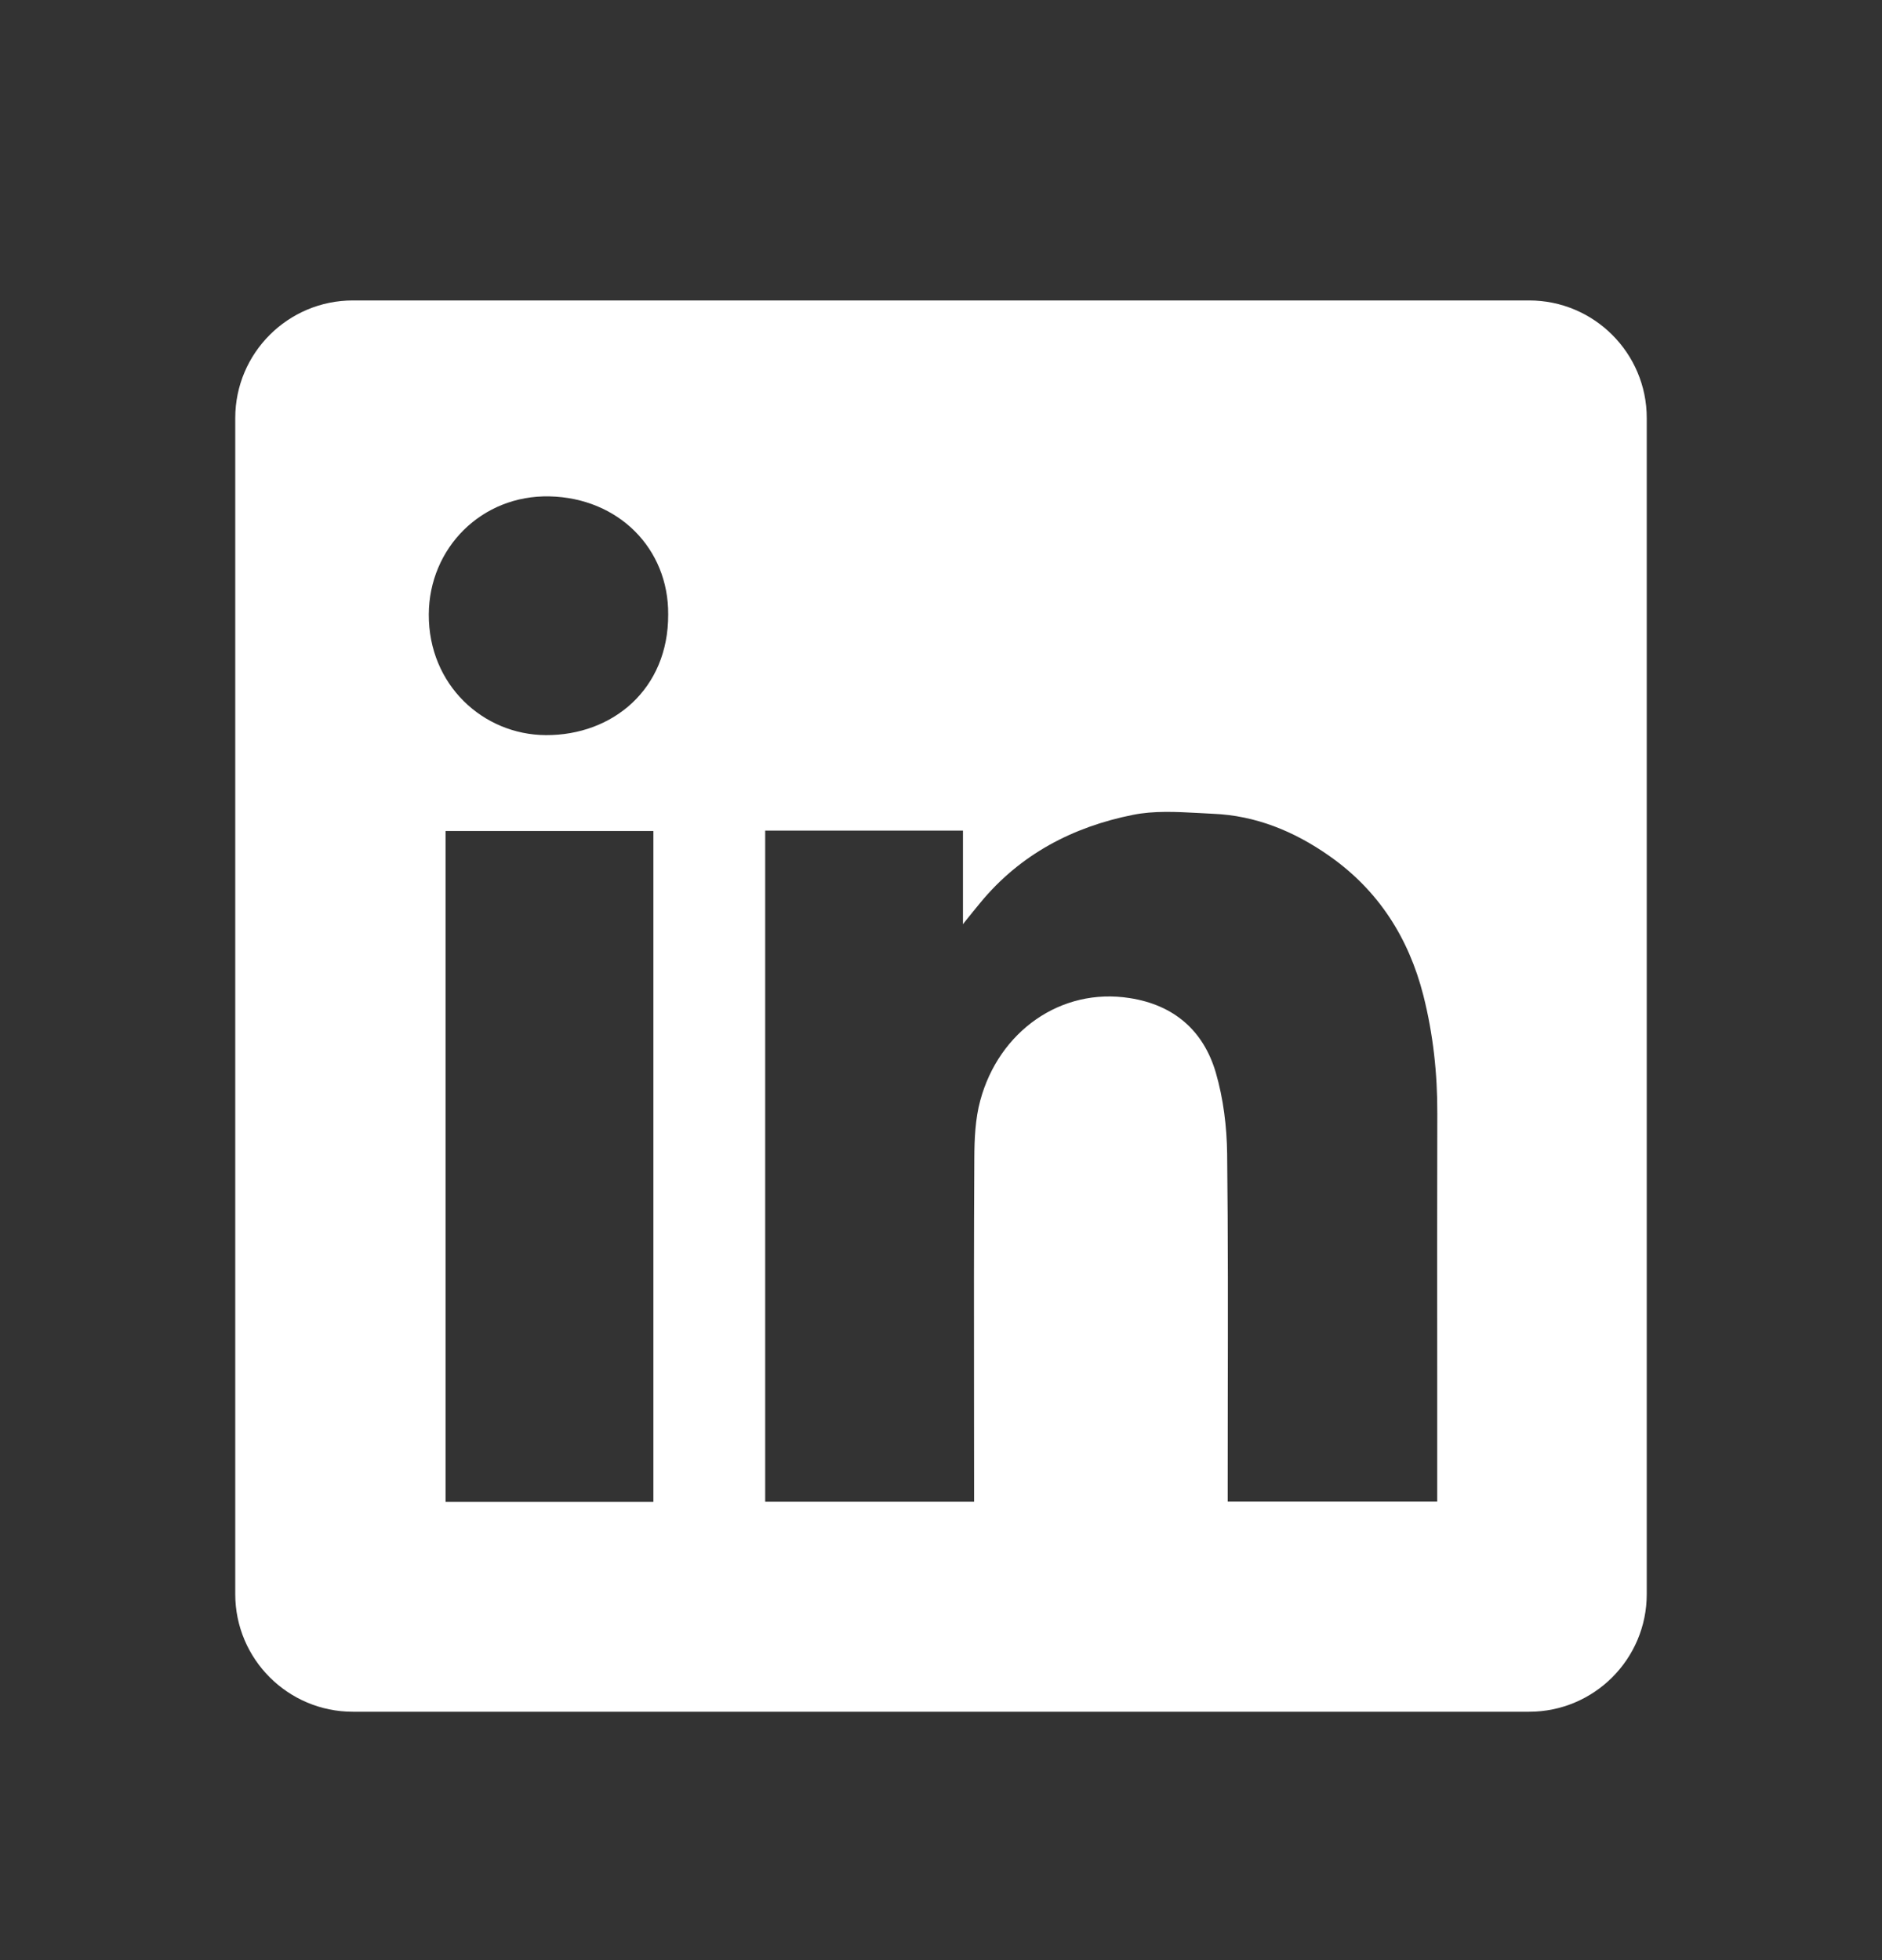 <svg role="img" aria-hidden="true" preserveAspectRatio="xMidYMid meet" fill="#fff" viewBox="0 0 24 25" height="100%" width="100%" xmlns="http://www.w3.org/2000/svg">
<rect x="0" y="0" width="24" height="25" fill="#333333" stroke="none"/>
<path fill="#fff" d="M4.5 3.832C3.672 3.832 3 4.504 3 5.332V20.332C3 21.16 3.672 21.832 4.5 21.832H19.5C20.328 21.832 21 21.16 21 20.332V5.332C21 4.504 20.328 3.832 19.5 3.832H4.5ZM8.521 7.835C8.526 8.791 7.811 9.38 6.961 9.376C6.161 9.372 5.464 8.735 5.468 7.836C5.472 6.991 6.14 6.312 7.008 6.331C7.888 6.351 8.526 6.997 8.521 7.835ZM12.28 10.594H9.76H9.758V19.154H12.422V18.954C12.422 18.574 12.421 18.194 12.421 17.814C12.42 16.8 12.419 15.785 12.425 14.772C12.426 14.526 12.437 14.27 12.501 14.035C12.738 13.157 13.527 12.591 14.407 12.73C14.973 12.818 15.347 13.146 15.504 13.679C15.601 14.012 15.645 14.371 15.649 14.718C15.661 15.766 15.659 16.814 15.657 17.861C15.657 18.231 15.656 18.601 15.656 18.971V19.152H18.328V18.947C18.328 18.495 18.328 18.043 18.328 17.591C18.327 16.462 18.326 15.332 18.329 14.202C18.331 13.692 18.276 13.188 18.151 12.695C17.964 11.961 17.577 11.353 16.948 10.914C16.503 10.602 16.013 10.401 15.466 10.379C15.404 10.376 15.341 10.373 15.278 10.369C14.998 10.354 14.714 10.339 14.447 10.393C13.682 10.546 13.01 10.896 12.502 11.513C12.443 11.584 12.385 11.656 12.299 11.763L12.28 11.788V10.594ZM5.682 19.156H8.332V10.599H5.682V19.156Z" clip-rule="evenodd" fill-rule="evenodd"></path>
</svg>